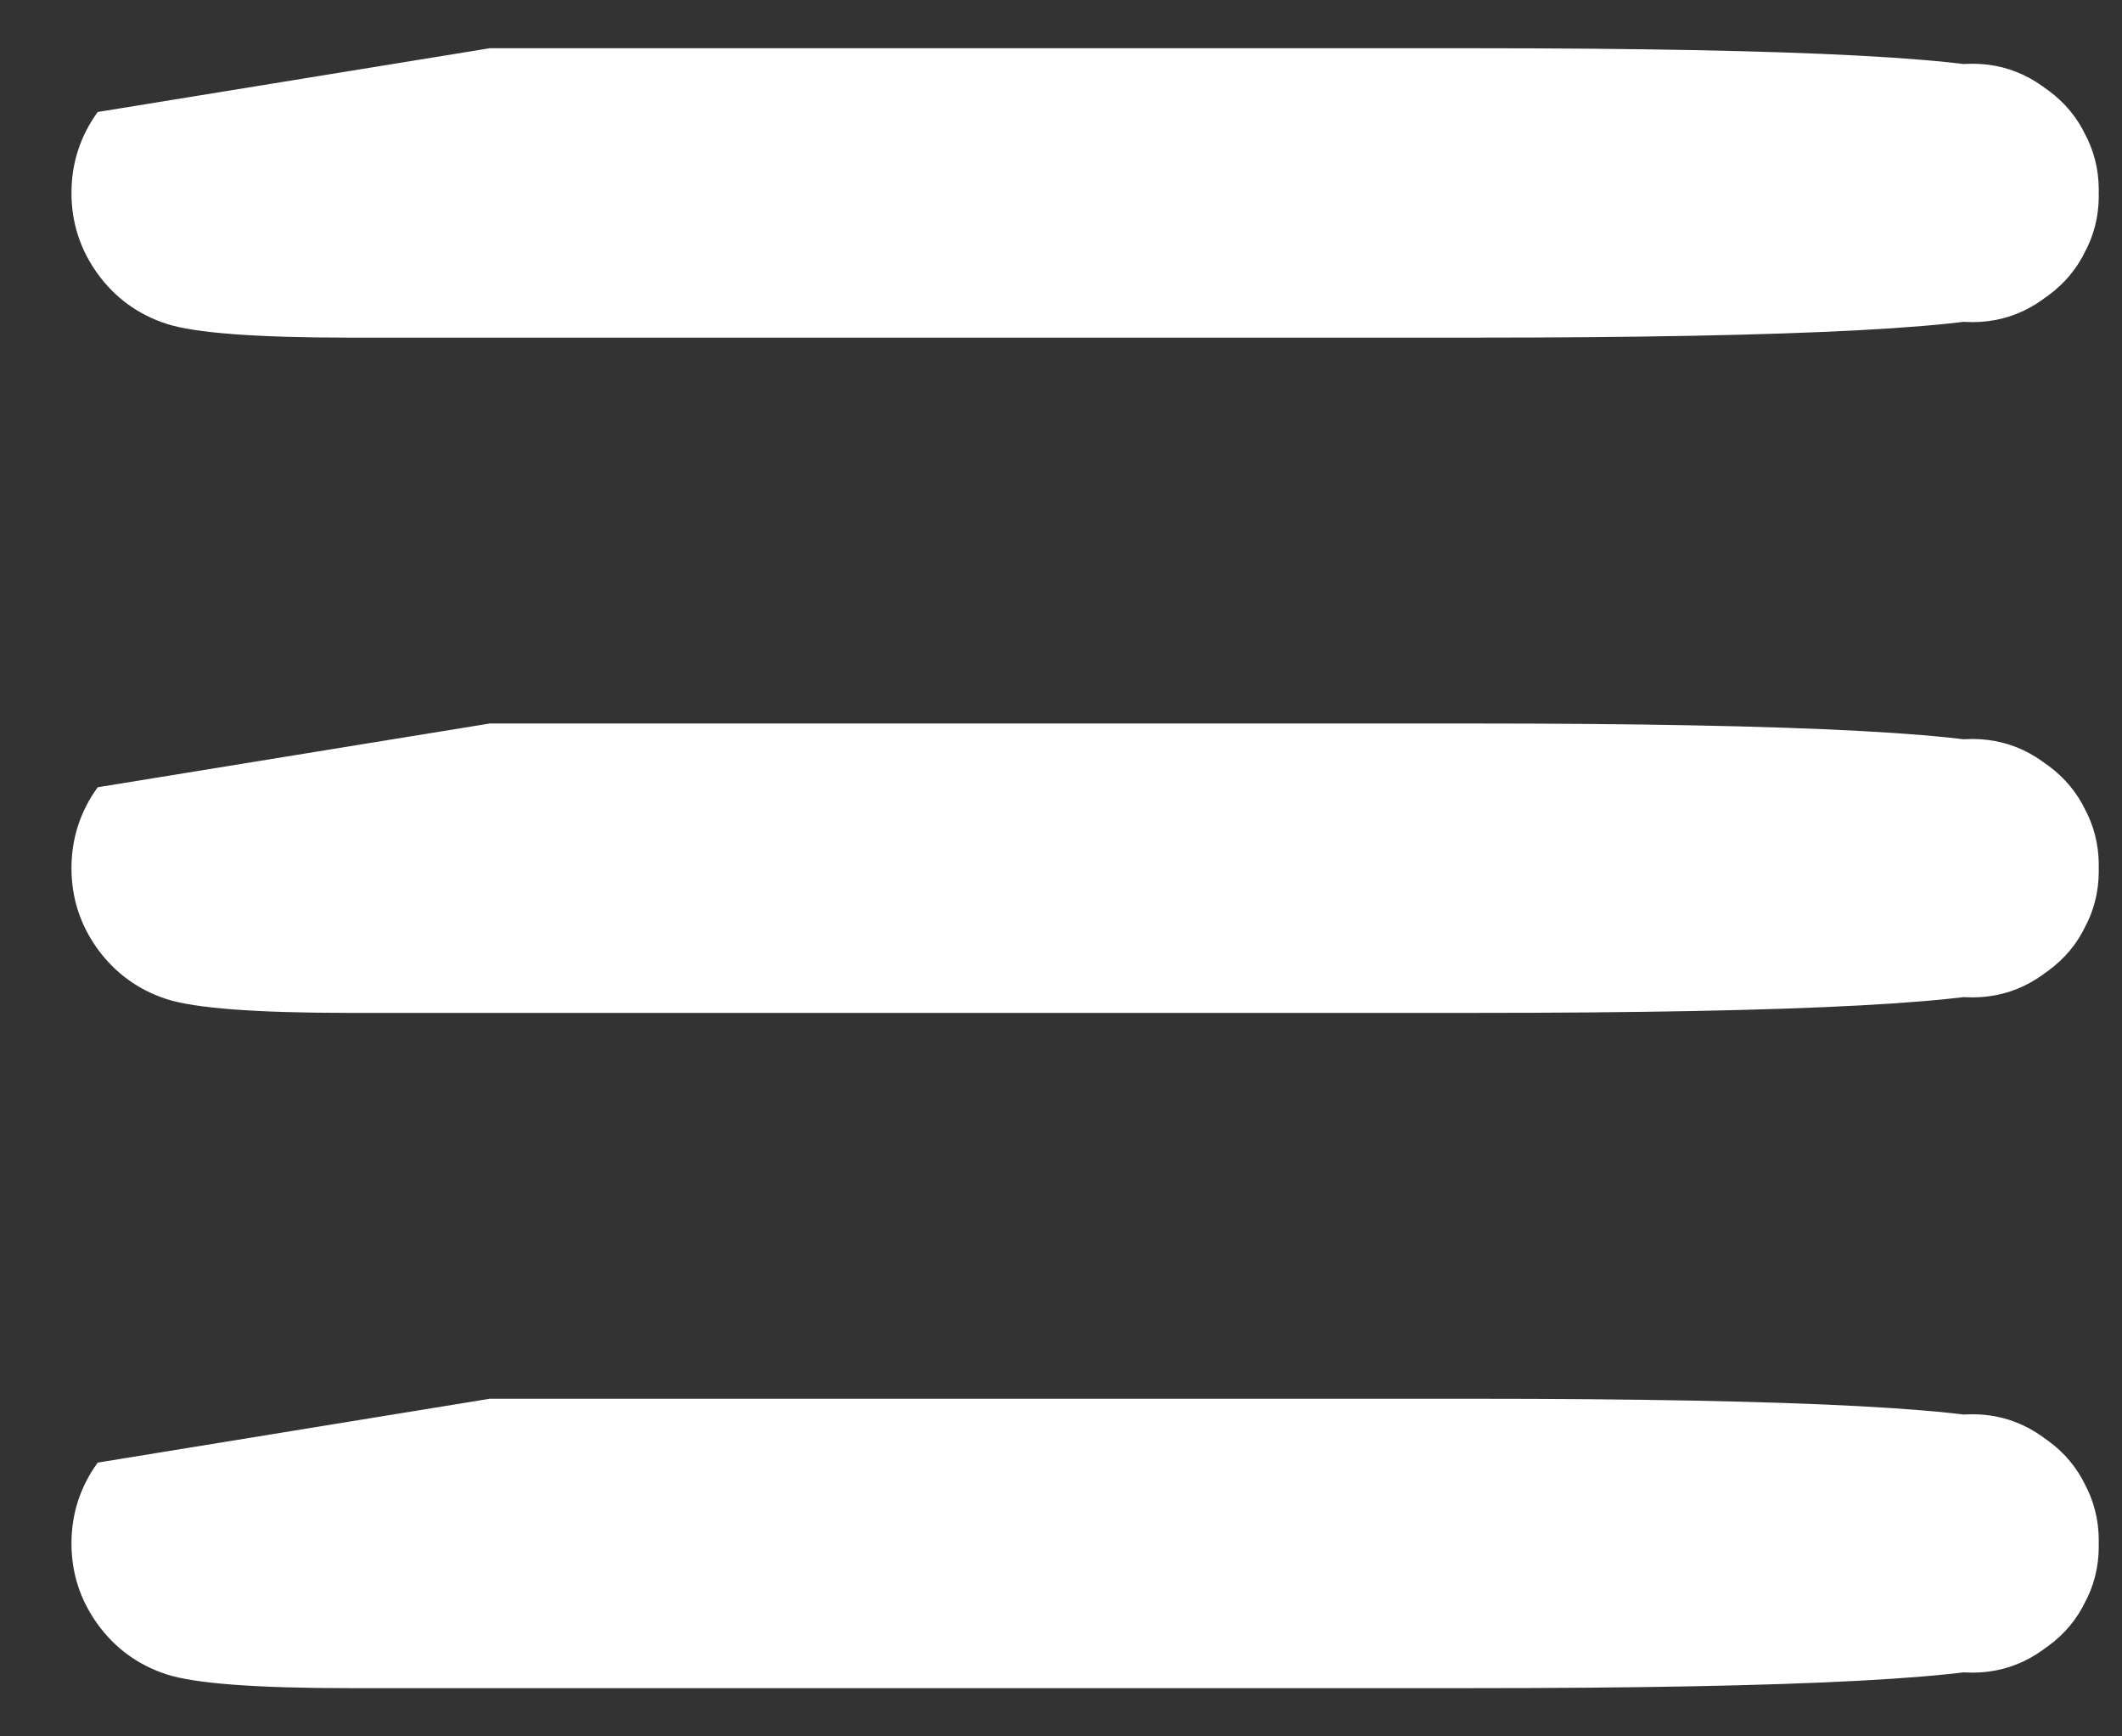 <svg width="22" height="18" viewBox="0 0 22 18" fill="none" xmlns="http://www.w3.org/2000/svg">
<rect x="0" y="0" width="22" height="18" fill="#333333" stroke="none"/>
<g id="hamburger">
<path id="Vector 3" d="M5.078 0.5C5.078 0.5 5.913 0.5 7.581 0.5C9.25 0.5 10.084 0.5 10.084 0.5C10.084 0.5 11.807 0.5 15.252 0.5C18.697 0.5 20.622 0.603 21.027 0.809C21.431 1.015 21.669 1.343 21.74 1.791C21.811 2.239 21.686 2.624 21.365 2.945C21.044 3.266 20.659 3.391 20.211 3.32C19.762 3.249 19.435 3.011 19.229 2.607C19.023 2.202 19.023 1.798 19.229 1.393C19.435 0.989 19.762 0.751 20.211 0.68C20.659 0.609 21.044 0.734 21.365 1.055C21.686 1.376 21.811 1.761 21.74 2.209C21.669 2.657 21.431 2.985 21.027 3.191C20.622 3.397 18.697 3.5 15.252 3.5C11.807 3.5 9.25 3.5 7.581 3.5C5.913 3.5 4.593 3.5 3.623 3.5C2.653 3.5 2.02 3.452 1.727 3.357C1.433 3.261 1.195 3.089 1.013 2.839C0.832 2.589 0.741 2.309 0.741 2C0.741 1.691 0.832 1.411 1.013 1.161L5.078 0.5Z" fill="white"/>
<path id="Vector 4" d="M5.078 7.5C5.078 7.5 5.913 7.5 7.581 7.5C9.25 7.5 10.084 7.5 10.084 7.5C10.084 7.5 11.807 7.5 15.252 7.5C18.697 7.5 20.622 7.603 21.027 7.809C21.431 8.015 21.669 8.343 21.74 8.791C21.811 9.239 21.686 9.624 21.365 9.945C21.044 10.266 20.659 10.391 20.211 10.32C19.762 10.249 19.435 10.011 19.229 9.607C19.023 9.202 19.023 8.798 19.229 8.393C19.435 7.989 19.762 7.751 20.211 7.68C20.659 7.609 21.044 7.734 21.365 8.055C21.686 8.376 21.811 8.761 21.74 9.209C21.669 9.657 21.431 9.985 21.027 10.191C20.622 10.397 18.697 10.5 15.252 10.5C11.807 10.5 9.25 10.5 7.581 10.5C5.913 10.5 4.593 10.5 3.623 10.5C2.653 10.5 2.02 10.452 1.727 10.357C1.433 10.261 1.195 10.088 1.013 9.839C0.832 9.589 0.741 9.309 0.741 9C0.741 8.691 0.832 8.411 1.013 8.161L5.078 7.5Z" fill="white"/>
<path id="Vector 5" d="M5.078 14.5C5.078 14.5 5.913 14.5 7.581 14.5C9.25 14.5 10.084 14.5 10.084 14.5C10.084 14.5 11.807 14.5 15.252 14.5C18.697 14.5 20.622 14.603 21.027 14.809C21.431 15.015 21.669 15.342 21.74 15.791C21.811 16.239 21.686 16.624 21.365 16.945C21.044 17.266 20.659 17.391 20.211 17.32C19.762 17.249 19.435 17.011 19.229 16.607C19.023 16.202 19.023 15.798 19.229 15.393C19.435 14.989 19.762 14.751 20.211 14.68C20.659 14.609 21.044 14.734 21.365 15.055C21.686 15.376 21.811 15.761 21.74 16.209C21.669 16.657 21.431 16.985 21.027 17.191C20.622 17.397 18.697 17.5 15.252 17.5C11.807 17.5 9.25 17.5 7.581 17.5C5.913 17.5 4.593 17.5 3.623 17.5C2.653 17.5 2.02 17.452 1.727 17.357C1.433 17.261 1.195 17.088 1.013 16.838C0.832 16.588 0.741 16.309 0.741 16C0.741 15.691 0.832 15.412 1.013 15.162L5.078 14.5Z" fill="white"/>
</g>
</svg>
